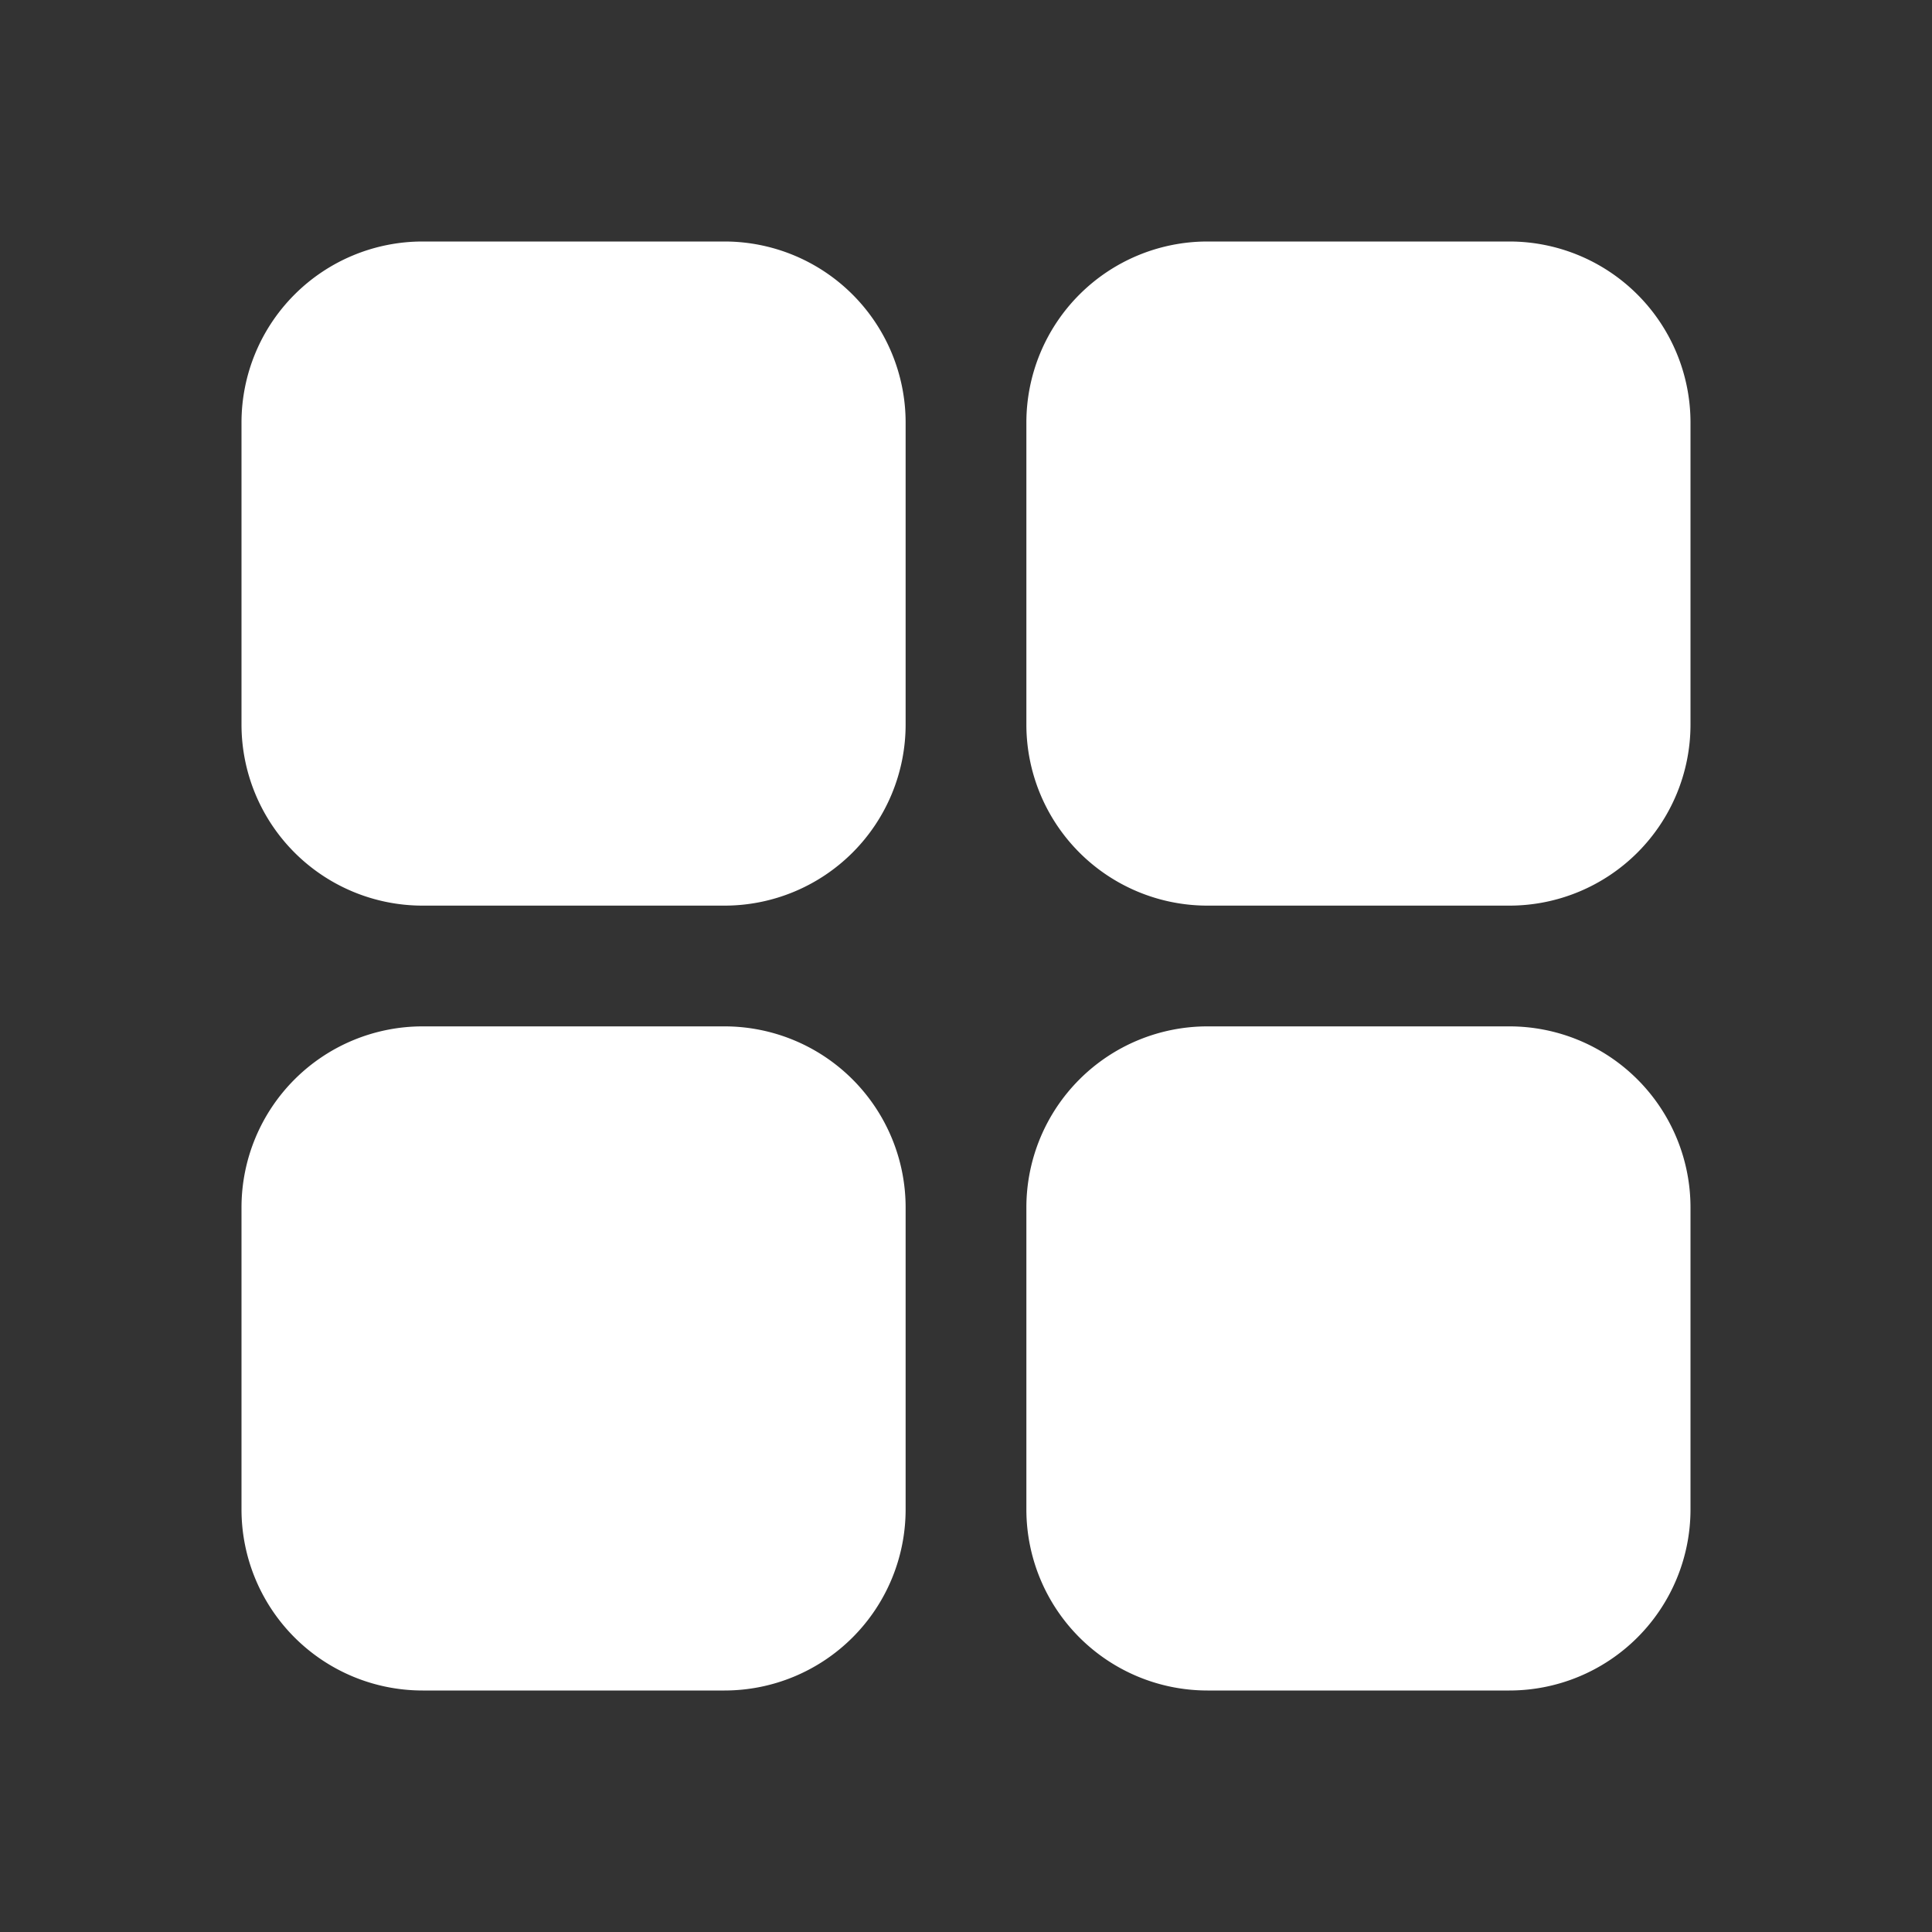 <svg viewBox="0 0 32 32" xmlns="http://www.w3.org/2000/svg"><rect x="0" y="0" width="32" height="32" fill="#333333" stroke="none"/><g data-name="Square Menu"><path d="M12 15H7a3 3 0 0 1-3-3V7a3 3 0 0 1 3-3h5a3 3 0 0 1 3 3v5a3 3 0 0 1-3 3ZM25 15h-5a3 3 0 0 1-3-3V7a3 3 0 0 1 3-3h5a3 3 0 0 1 3 3v5a3 3 0 0 1-3 3ZM12 28H7a3 3 0 0 1-3-3v-5a3 3 0 0 1 3-3h5a3 3 0 0 1 3 3v5a3 3 0 0 1-3 3ZM25 28h-5a3 3 0 0 1-3-3v-5a3 3 0 0 1 3-3h5a3 3 0 0 1 3 3v5a3 3 0 0 1-3 3Z" fill="#ffffff" class="fill-000000"></path></g></svg>